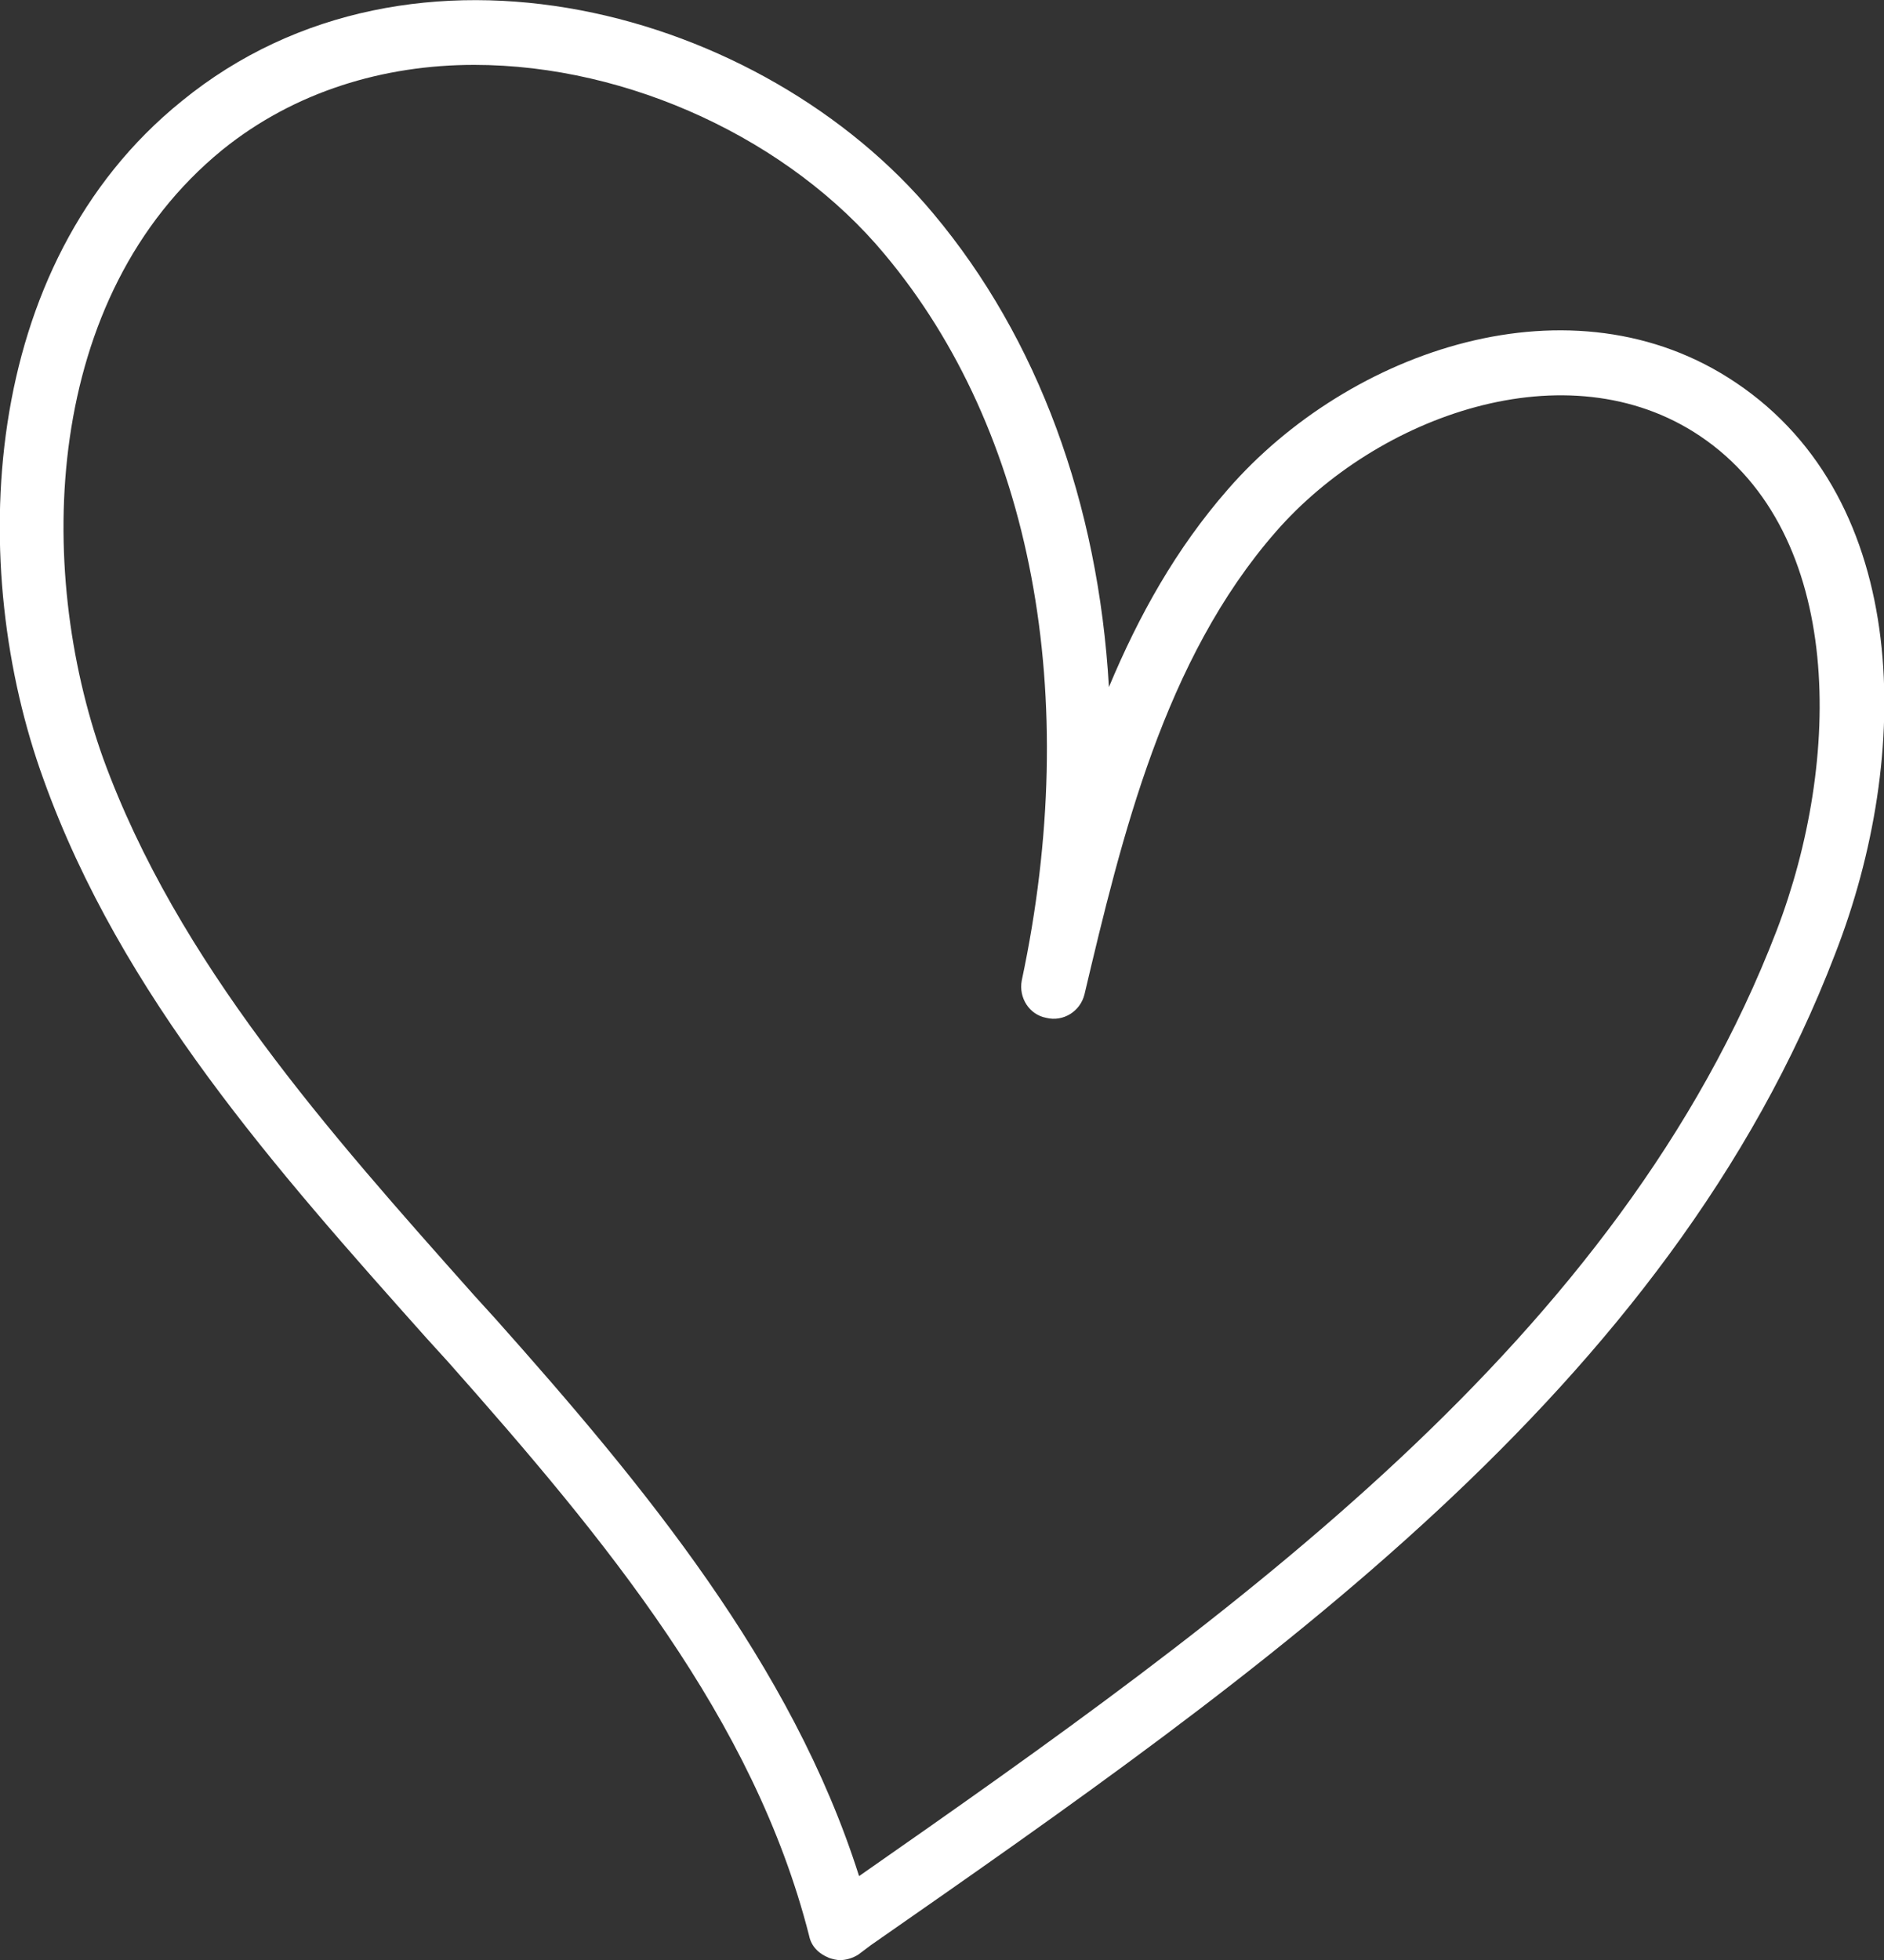 <?xml version="1.0" encoding="UTF-8"?> <svg xmlns="http://www.w3.org/2000/svg" xmlns:xlink="http://www.w3.org/1999/xlink" version="1.1" id="Layer_1" x="0px" y="0px" viewBox="0 0 177.2 184.3" style="enable-background:new 0 0 177.2 184.3;" xml:space="preserve"><rect x="0" y="0" width="177.2" height="184.3" fill="#333333" stroke="none"/> <style type="text/css"> .st0{fill:#FFFFFF;} </style> <path class="st0" d="M163.3,36c-15.4-10.4-36.4-3.1-47.8,10c-4.9,5.6-8.4,11.9-11.2,18.6c-1-17.3-6.7-32.8-16.5-44.5 c-16-19.2-49-28.3-70.7-10.6C-2.1,25-3.1,53.5,4.1,73.3c7.3,20.3,21.9,36.7,36,52.5l2,2.2c14.9,16.8,28.8,33.6,34,54 c0.2,1,0.9,1.7,1.9,2.1c0.3,0.1,0.7,0.2,1,0.2c0.6,0,1.2-0.2,1.7-0.5l1.2-0.9c36.9-25.7,75-52.2,90.7-93.2 C179.9,71,179.8,47.1,163.3,36z M167.1,87.5c-14.8,38.5-50.9,64.2-86.3,88.9c-6.3-19.9-20.3-36.8-34.2-52.4l-2-2.2 C30.9,106.4,16.7,90.5,9.7,71.3C3.3,53.4,4,27.9,20.9,14.1c6.8-5.5,15.2-8,23.7-8c14.6,0,29.7,7.1,38.6,17.8 c13.9,16.6,18.6,41.5,12.9,68.3c-0.3,1.6,0.7,3.2,2.3,3.5c1.6,0.4,3.2-0.6,3.6-2.2c3.5-14.8,7.5-31.5,18-43.5 c9.5-10.9,27.4-17.4,39.9-9C173.6,50.2,173.2,71.6,167.1,87.5z"></path> </svg> 